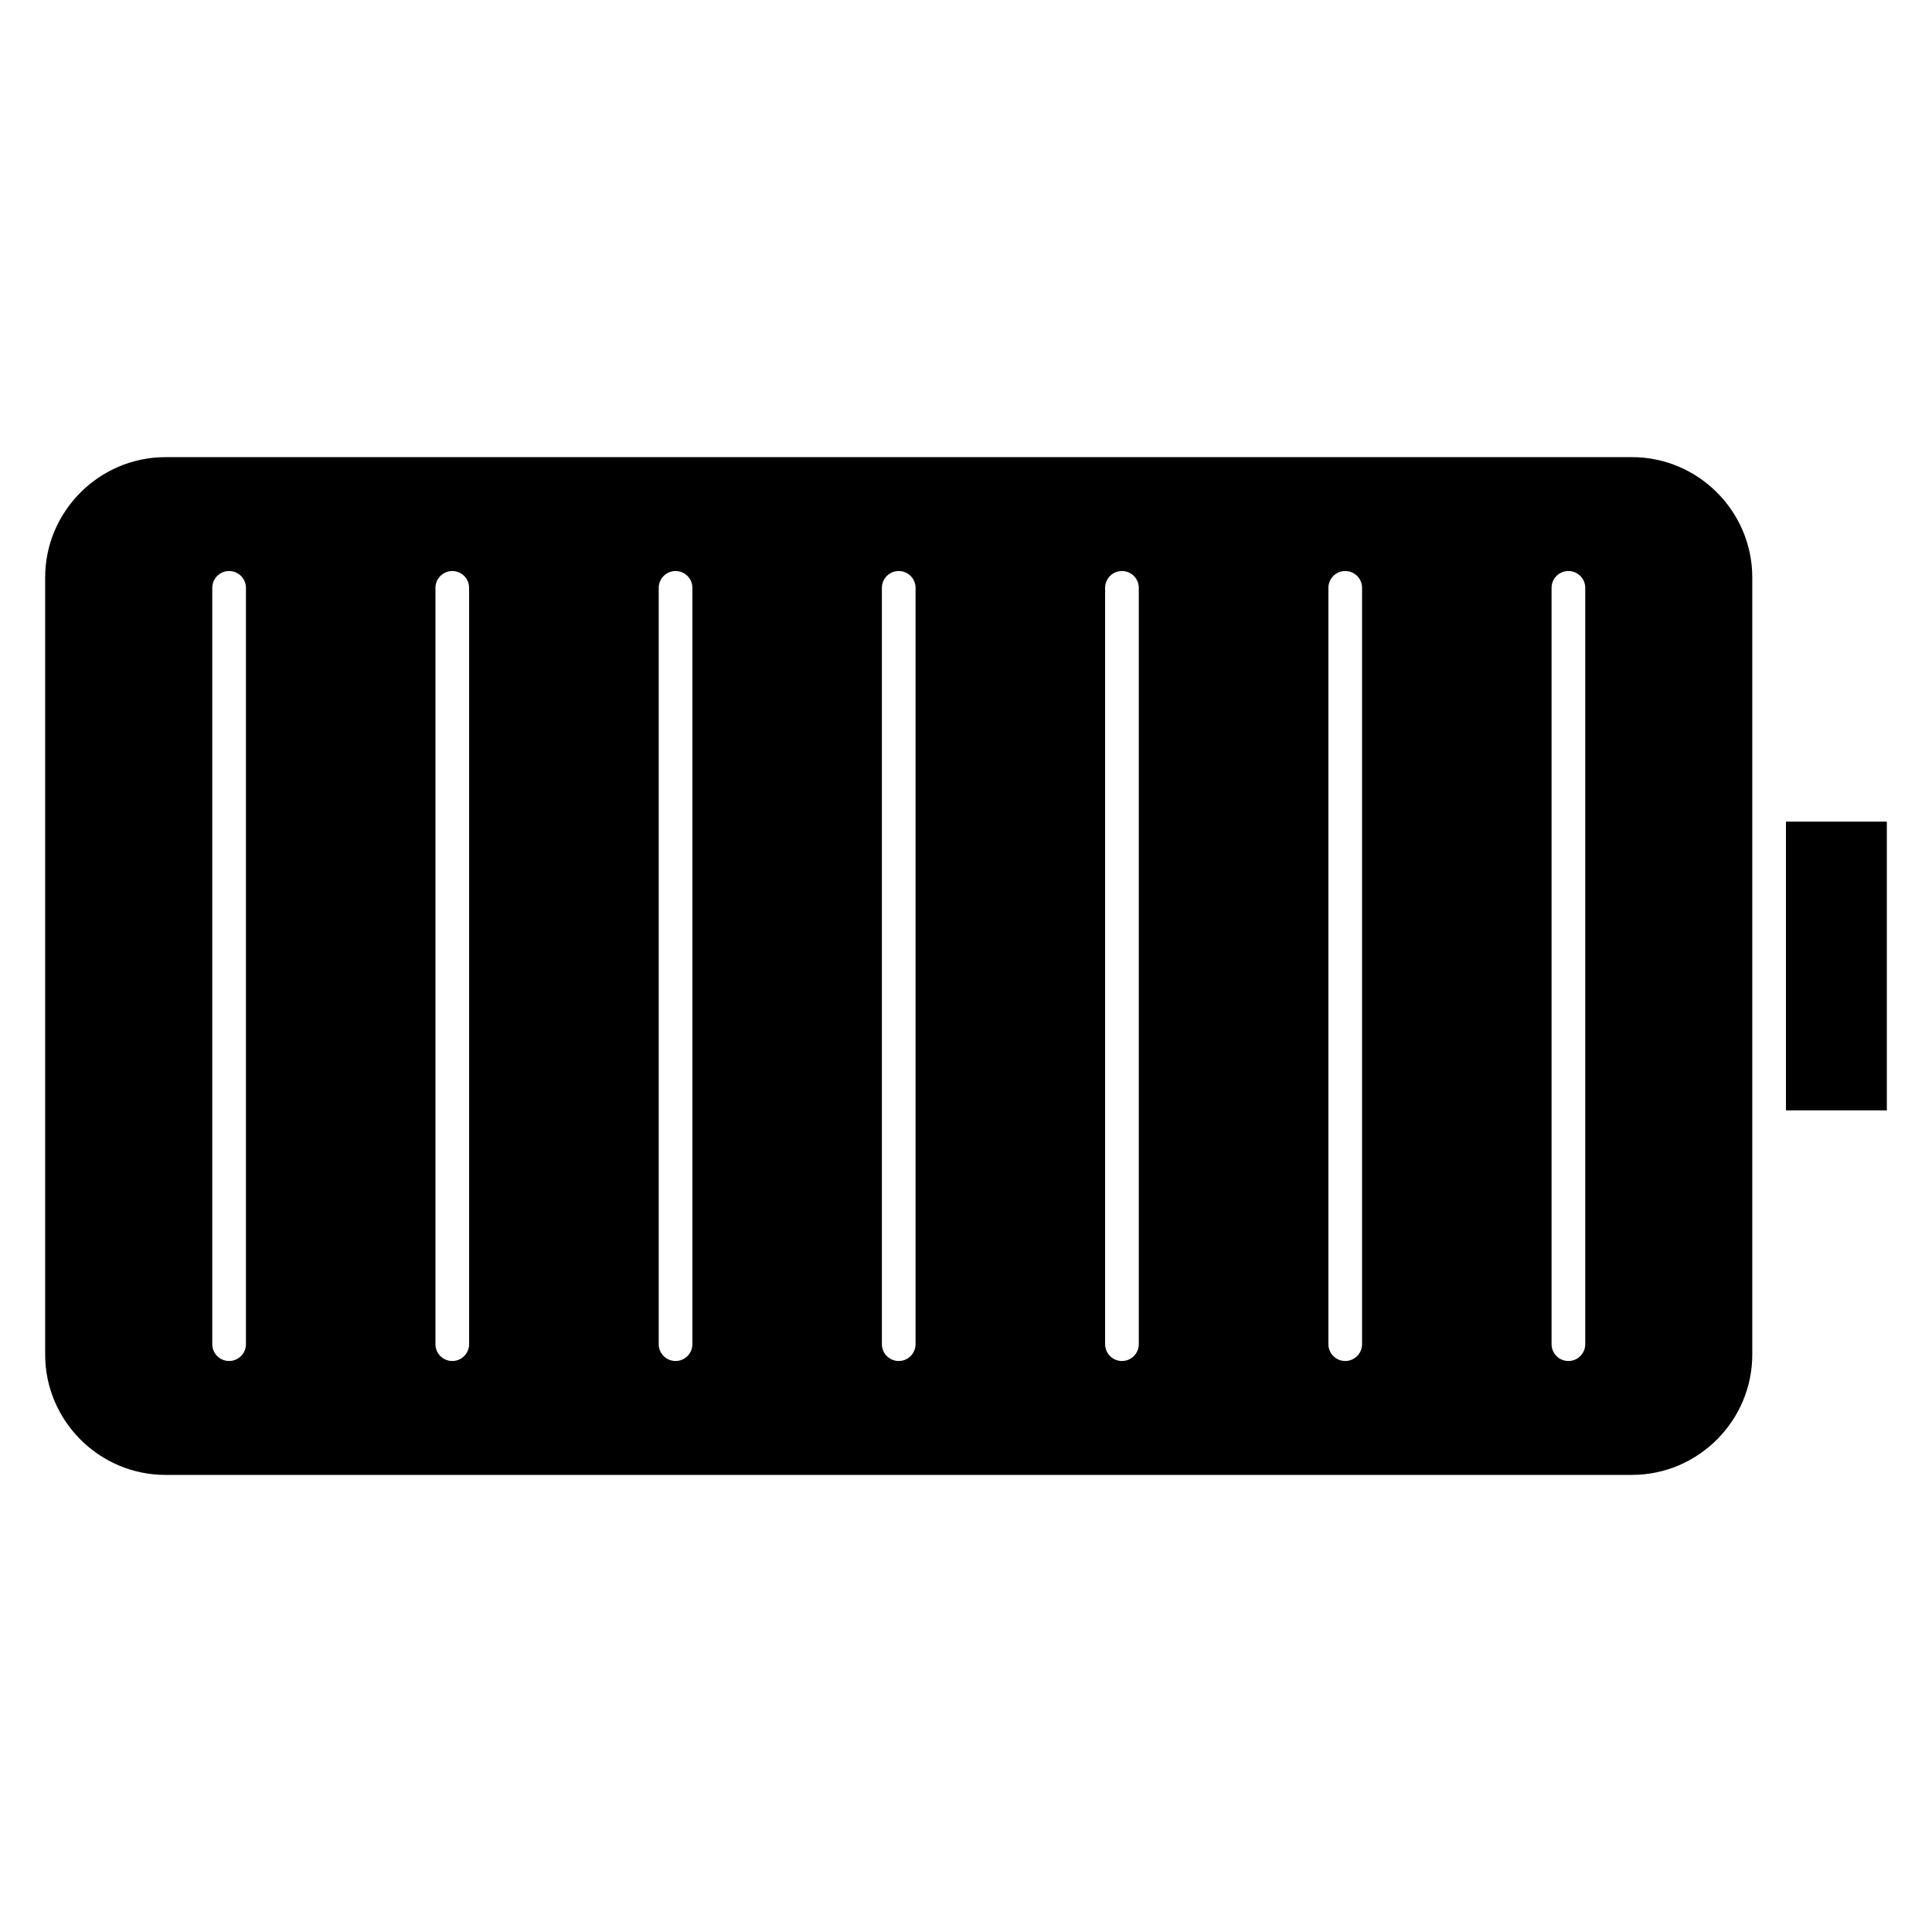 <?xml version="1.0" encoding="UTF-8"?>
<!-- Uploaded to: SVG Repo, www.svgrepo.com, Generator: SVG Repo Mixer Tools -->
<svg fill="#000000" width="800px" height="800px" version="1.1" viewBox="144 144 512 512" xmlns="http://www.w3.org/2000/svg">
 <path d="m576.51 265.15h-388.68c-8.754 0-16.727 3.59-22.5 9.363-5.773 5.773-9.363 13.738-9.363 22.488v206c0 8.754 3.59 16.727 9.363 22.5 5.773 5.773 13.742 9.363 22.5 9.363l388.68-0.004c8.754 0 16.723-3.59 22.496-9.363 5.773-5.773 9.363-13.742 9.363-22.5v-206c0-8.75-3.59-16.715-9.363-22.488-5.773-5.773-13.738-9.363-22.496-9.363zm40.785 96.598v76.504h26.738v-76.504zm-230.66-61.961v200.43c0 2.465-2 4.461-4.465 4.461-2.461 0-4.461-1.992-4.461-4.461v-200.43c0-2.465 2-4.461 4.461-4.461 2.465 0 4.465 1.992 4.465 4.461zm-59.145 0v200.43c0 2.465-2 4.461-4.461 4.461-2.465 0-4.465-1.992-4.465-4.461v-200.43c0-2.465 2-4.461 4.465-4.461 2.461 0 4.461 1.992 4.461 4.461zm-59.172 0v200.43c0 2.465-1.996 4.461-4.461 4.461-2.461 0-4.461-1.992-4.461-4.461v-200.43c0-2.465 2-4.461 4.461-4.461 2.465 0 4.461 1.992 4.461 4.461zm-59.141 0v200.43c0 2.465-2 4.461-4.465 4.461-2.461 0-4.461-1.992-4.461-4.461v-200.43c0-2.465 2-4.461 4.461-4.461 2.465 0 4.465 1.992 4.465 4.461zm227.69 200.43v-200.43c0-2.465 2-4.461 4.461-4.461 2.465 0 4.465 1.992 4.465 4.461v200.43c0 2.465-2 4.461-4.465 4.461-2.461 0-4.461-1.992-4.461-4.461zm59.172-200.43c0-2.465 1.996-4.461 4.461-4.461 2.465 0 4.461 1.992 4.461 4.461v200.43c0 2.465-1.996 4.461-4.461 4.461-2.465 0-4.461-1.992-4.461-4.461zm59.141 0c0-2.465 2-4.461 4.465-4.461 2.461 0 4.461 1.992 4.461 4.461v200.43c0 2.465-2 4.461-4.461 4.461-2.465 0-4.465-1.992-4.465-4.461z" fill-rule="evenodd"/>
</svg>